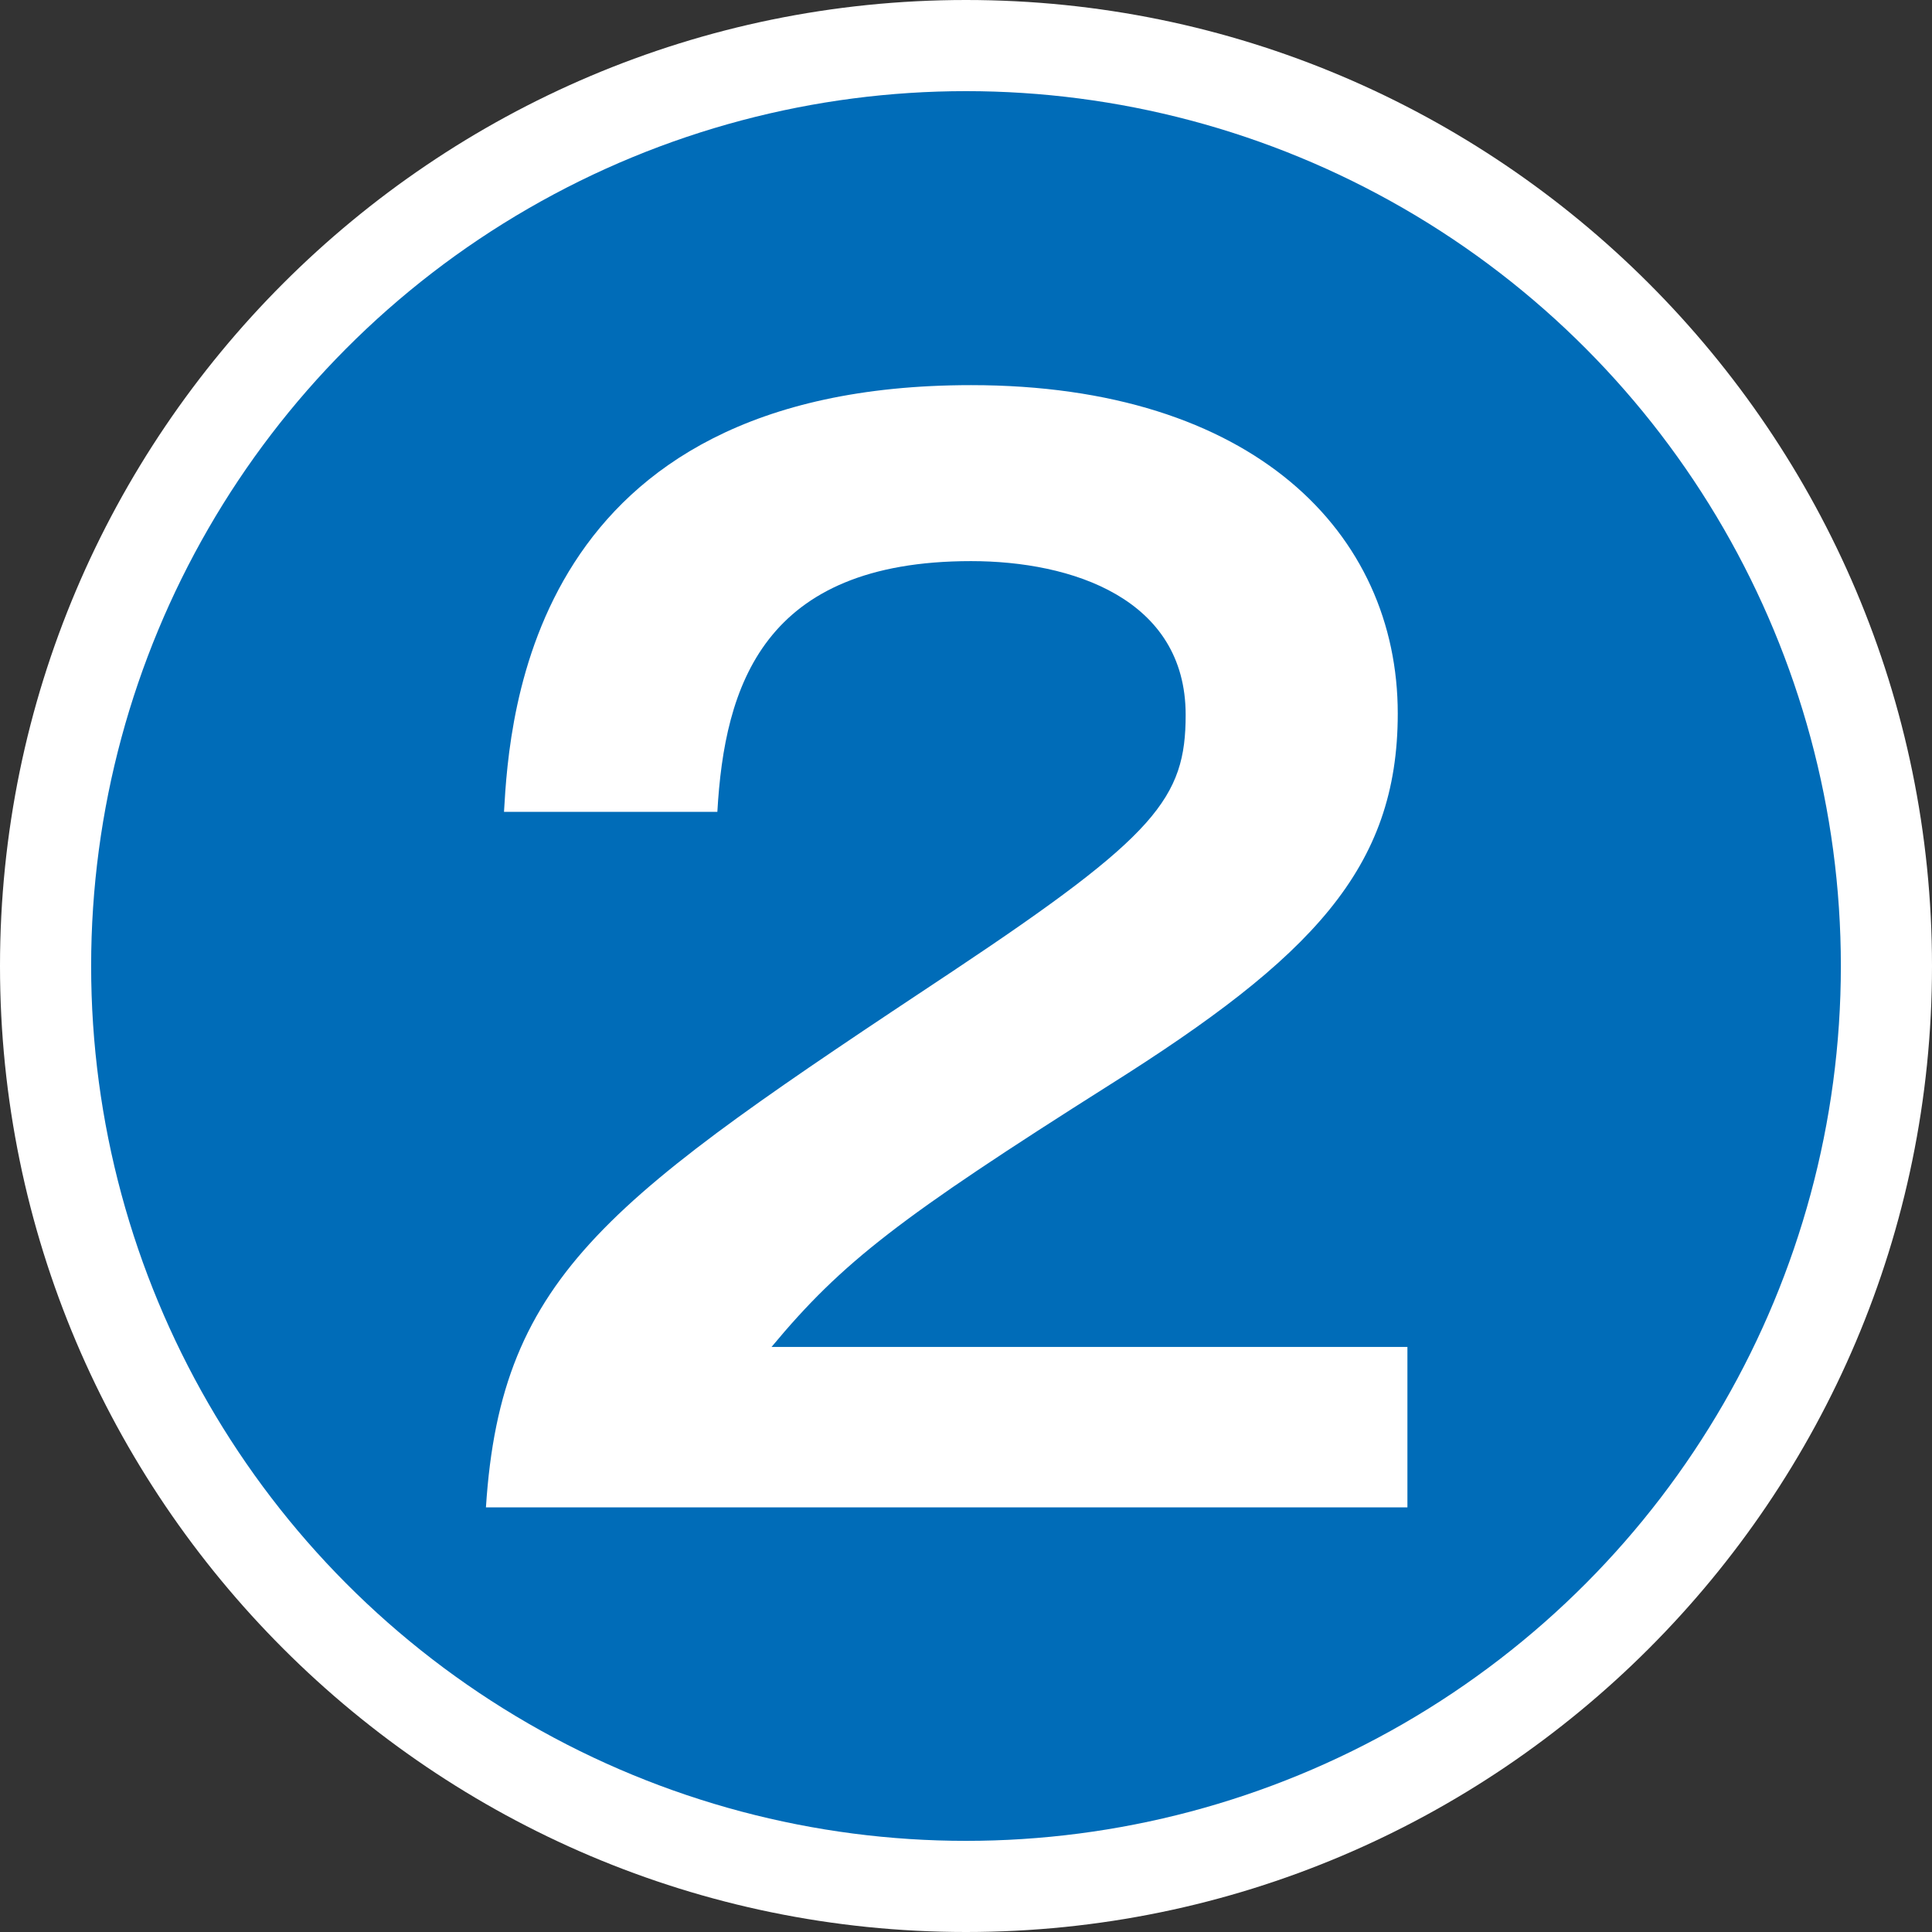<?xml version="1.0" encoding="UTF-8"?>
<svg id="a" data-name="レイヤー 1" xmlns="http://www.w3.org/2000/svg" width="46" height="46" viewBox="0 0 46 46">
  <rect x="0" y="0" width="46" height="46" fill="#333333" stroke="none"/>
  <g>
    <path d="m23,46C10.32,46,0,35.68,0,23S10.32,0,23,0s23,10.32,23,23-10.32,23-23,23Zm0-41.66C12.71,4.34,4.34,12.71,4.34,23s8.37,18.66,18.66,18.66,18.66-8.37,18.66-18.66S33.29,4.34,23,4.34Z" fill="#fff" stroke-width="0"/>
    <circle cx="23" cy="23" r="20.83" fill="#006cb8" stroke-width="0"/>
  </g>
  <path d="m33.51,32.06v3.83H11.57c.36-5.61,2.97-7.36,11.12-12.77,4.85-3.23,5.54-4.12,5.54-6.1,0-2.77-2.71-3.66-5.11-3.66-4.95,0-5.87,2.97-6.04,5.97h-5.08c.13-2.28.63-10.16,11.12-10.16,6.73,0,10.16,3.53,10.16,7.82,0,3.69-2.05,5.81-6.86,8.84-5.01,3.17-6.37,4.22-8.05,6.24h15.14Z" fill="#fff" stroke-width="0"/>
</svg>
